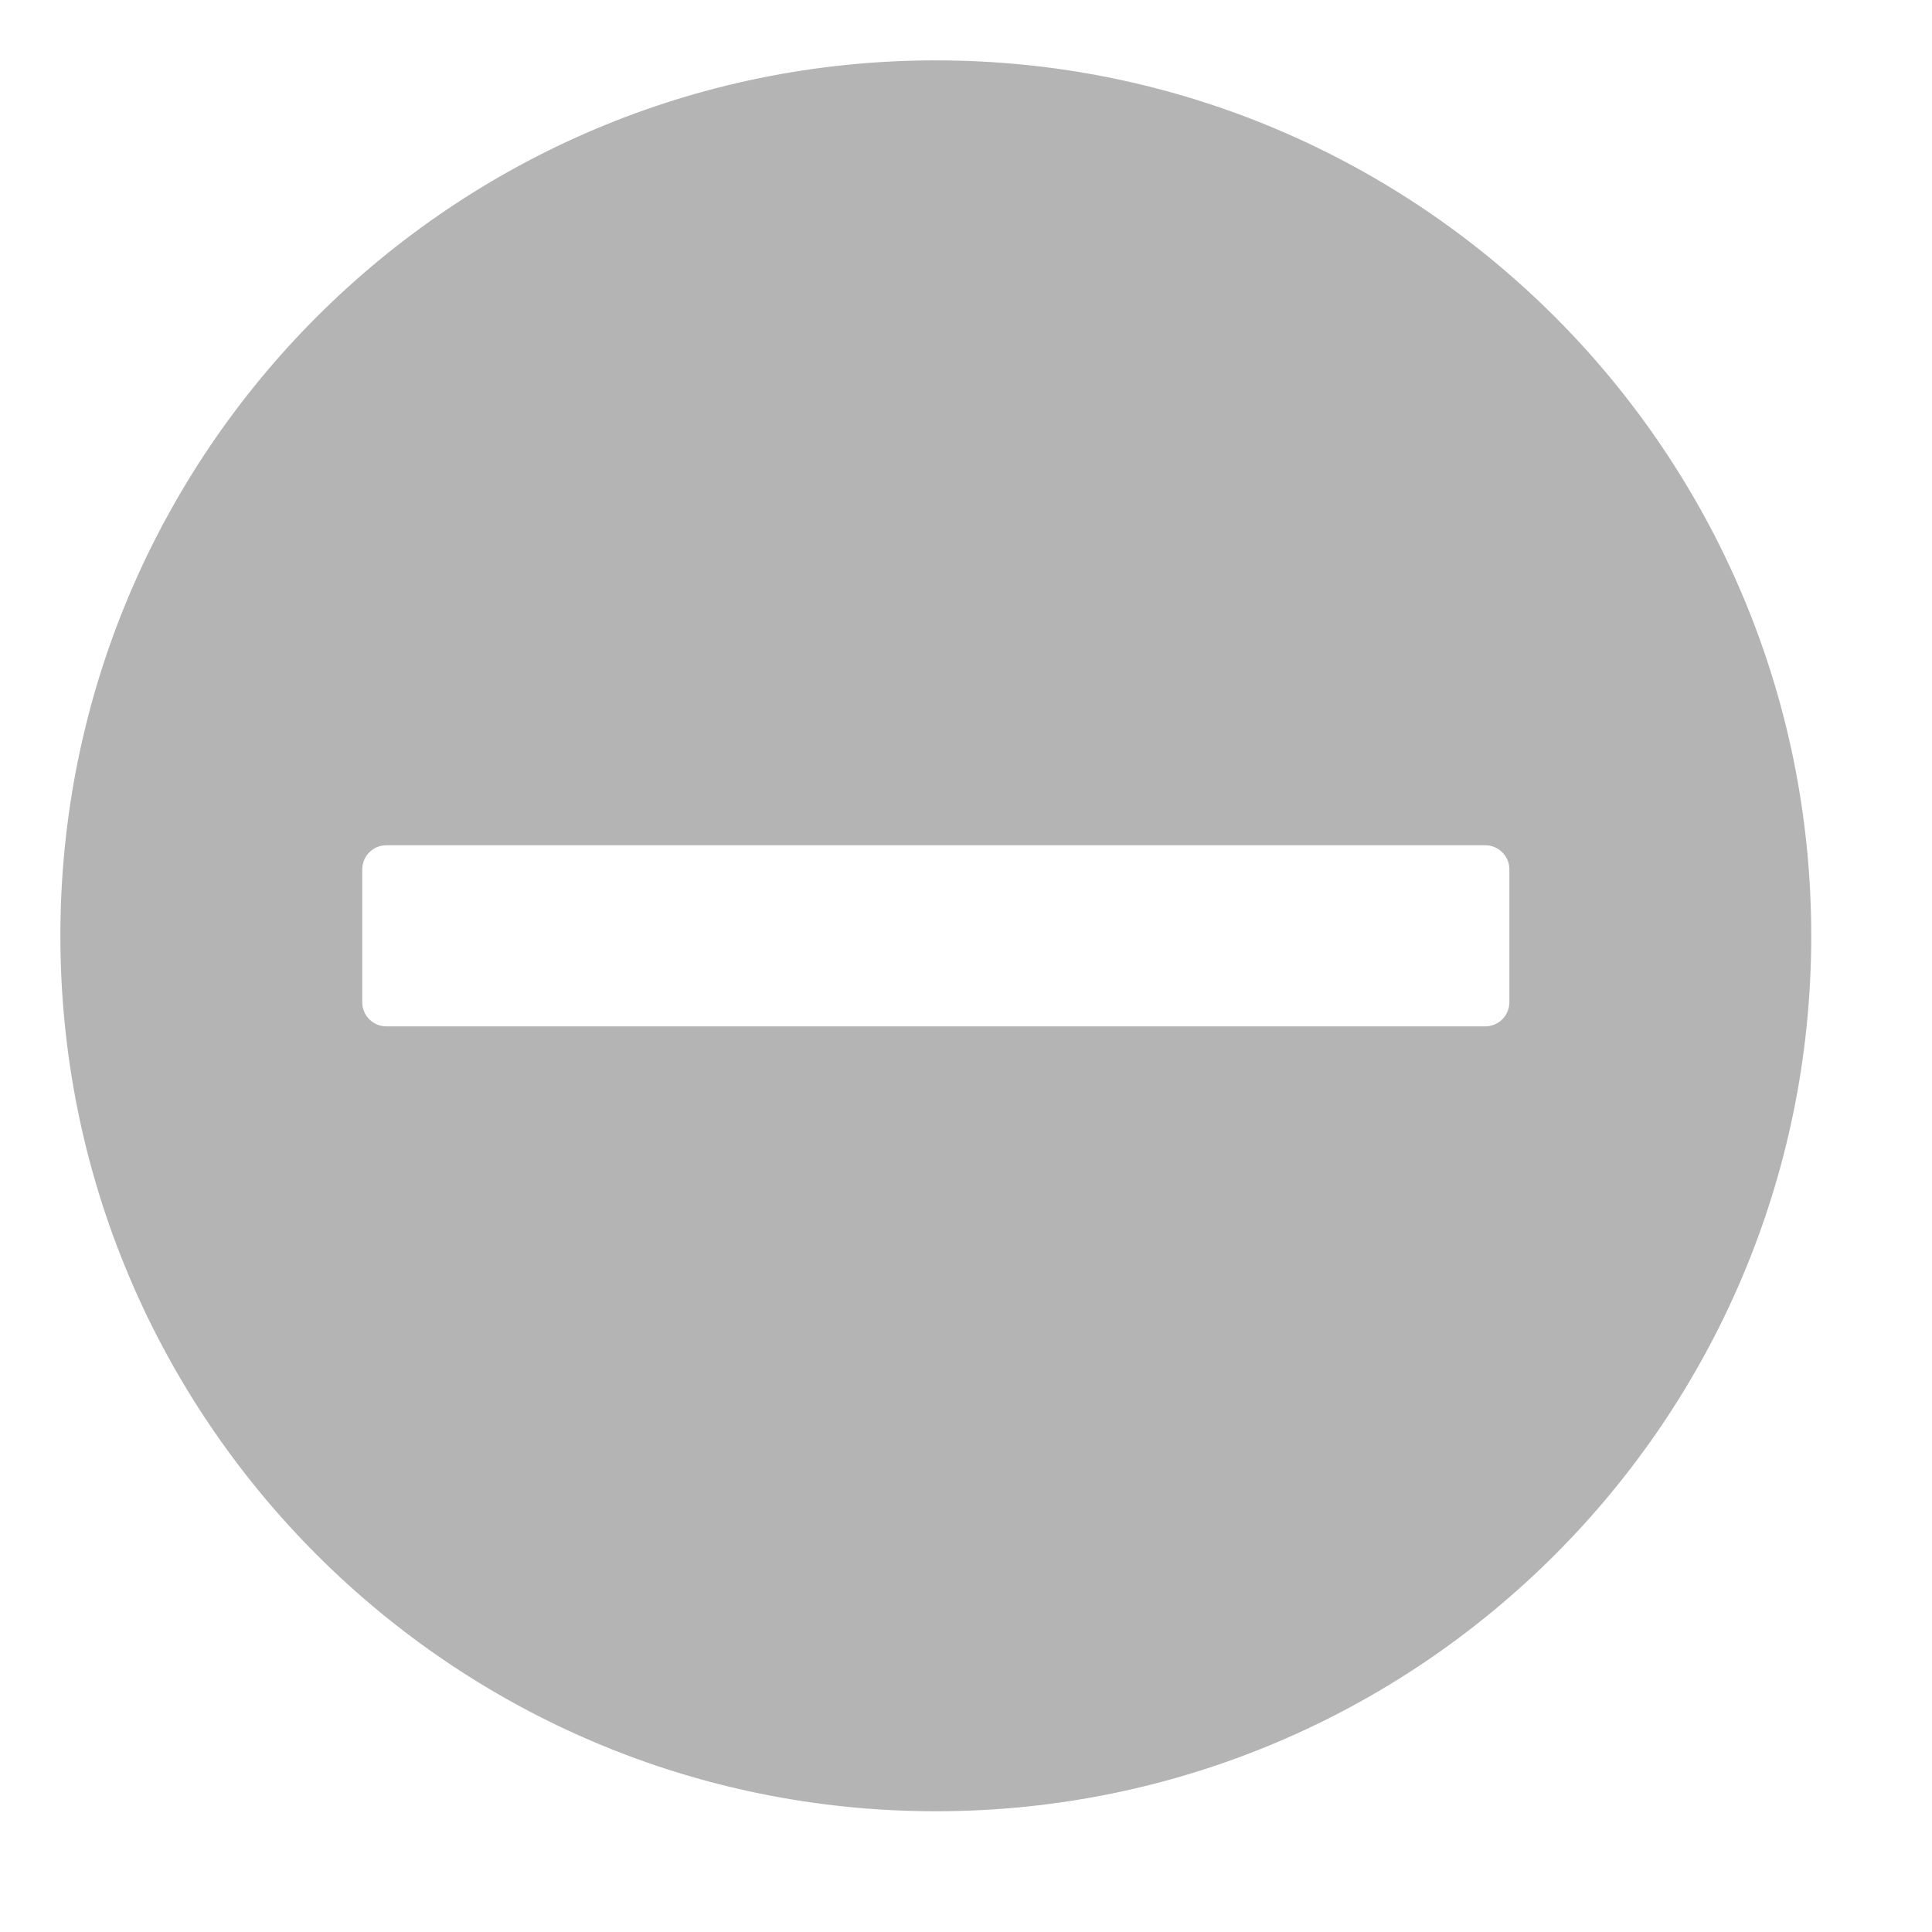 <?xml version="1.0" encoding="UTF-8"?>
<!DOCTYPE svg PUBLIC "-//W3C//DTD SVG 1.1//EN" "http://www.w3.org/Graphics/SVG/1.1/DTD/svg11.dtd">
<svg version="1.1" id="Layer_1" xmlns="http://www.w3.org/2000/svg" xmlns:xlink="http://www.w3.org/1999/xlink" x="0px" y="0px" width="32px" height="32px" viewBox="0 0 32 32" enable-background="new 0 0 32 32" xml:space="preserve">
  <g id="icon">
    <path d="M15.5,1C7.492,1,1,7.492,1,15.5s6.492,14.5,14.5,14.5s14.5,-6.492,14.5,-14.5S23.508,1,15.5,1zM25,16.6c0,0.221,-0.179,0.4,-0.4,0.4H6.4c-0.221,0,-0.4,-0.179,-0.4,-0.4v-2.2c0,-0.221,0.179,-0.4,0.4,-0.4h18.2c0.221,0,0.4,0.179,0.4,0.4V16.6z" fill-rule="evenodd" fill="#B4B4B4"/>
  </g>
</svg>
